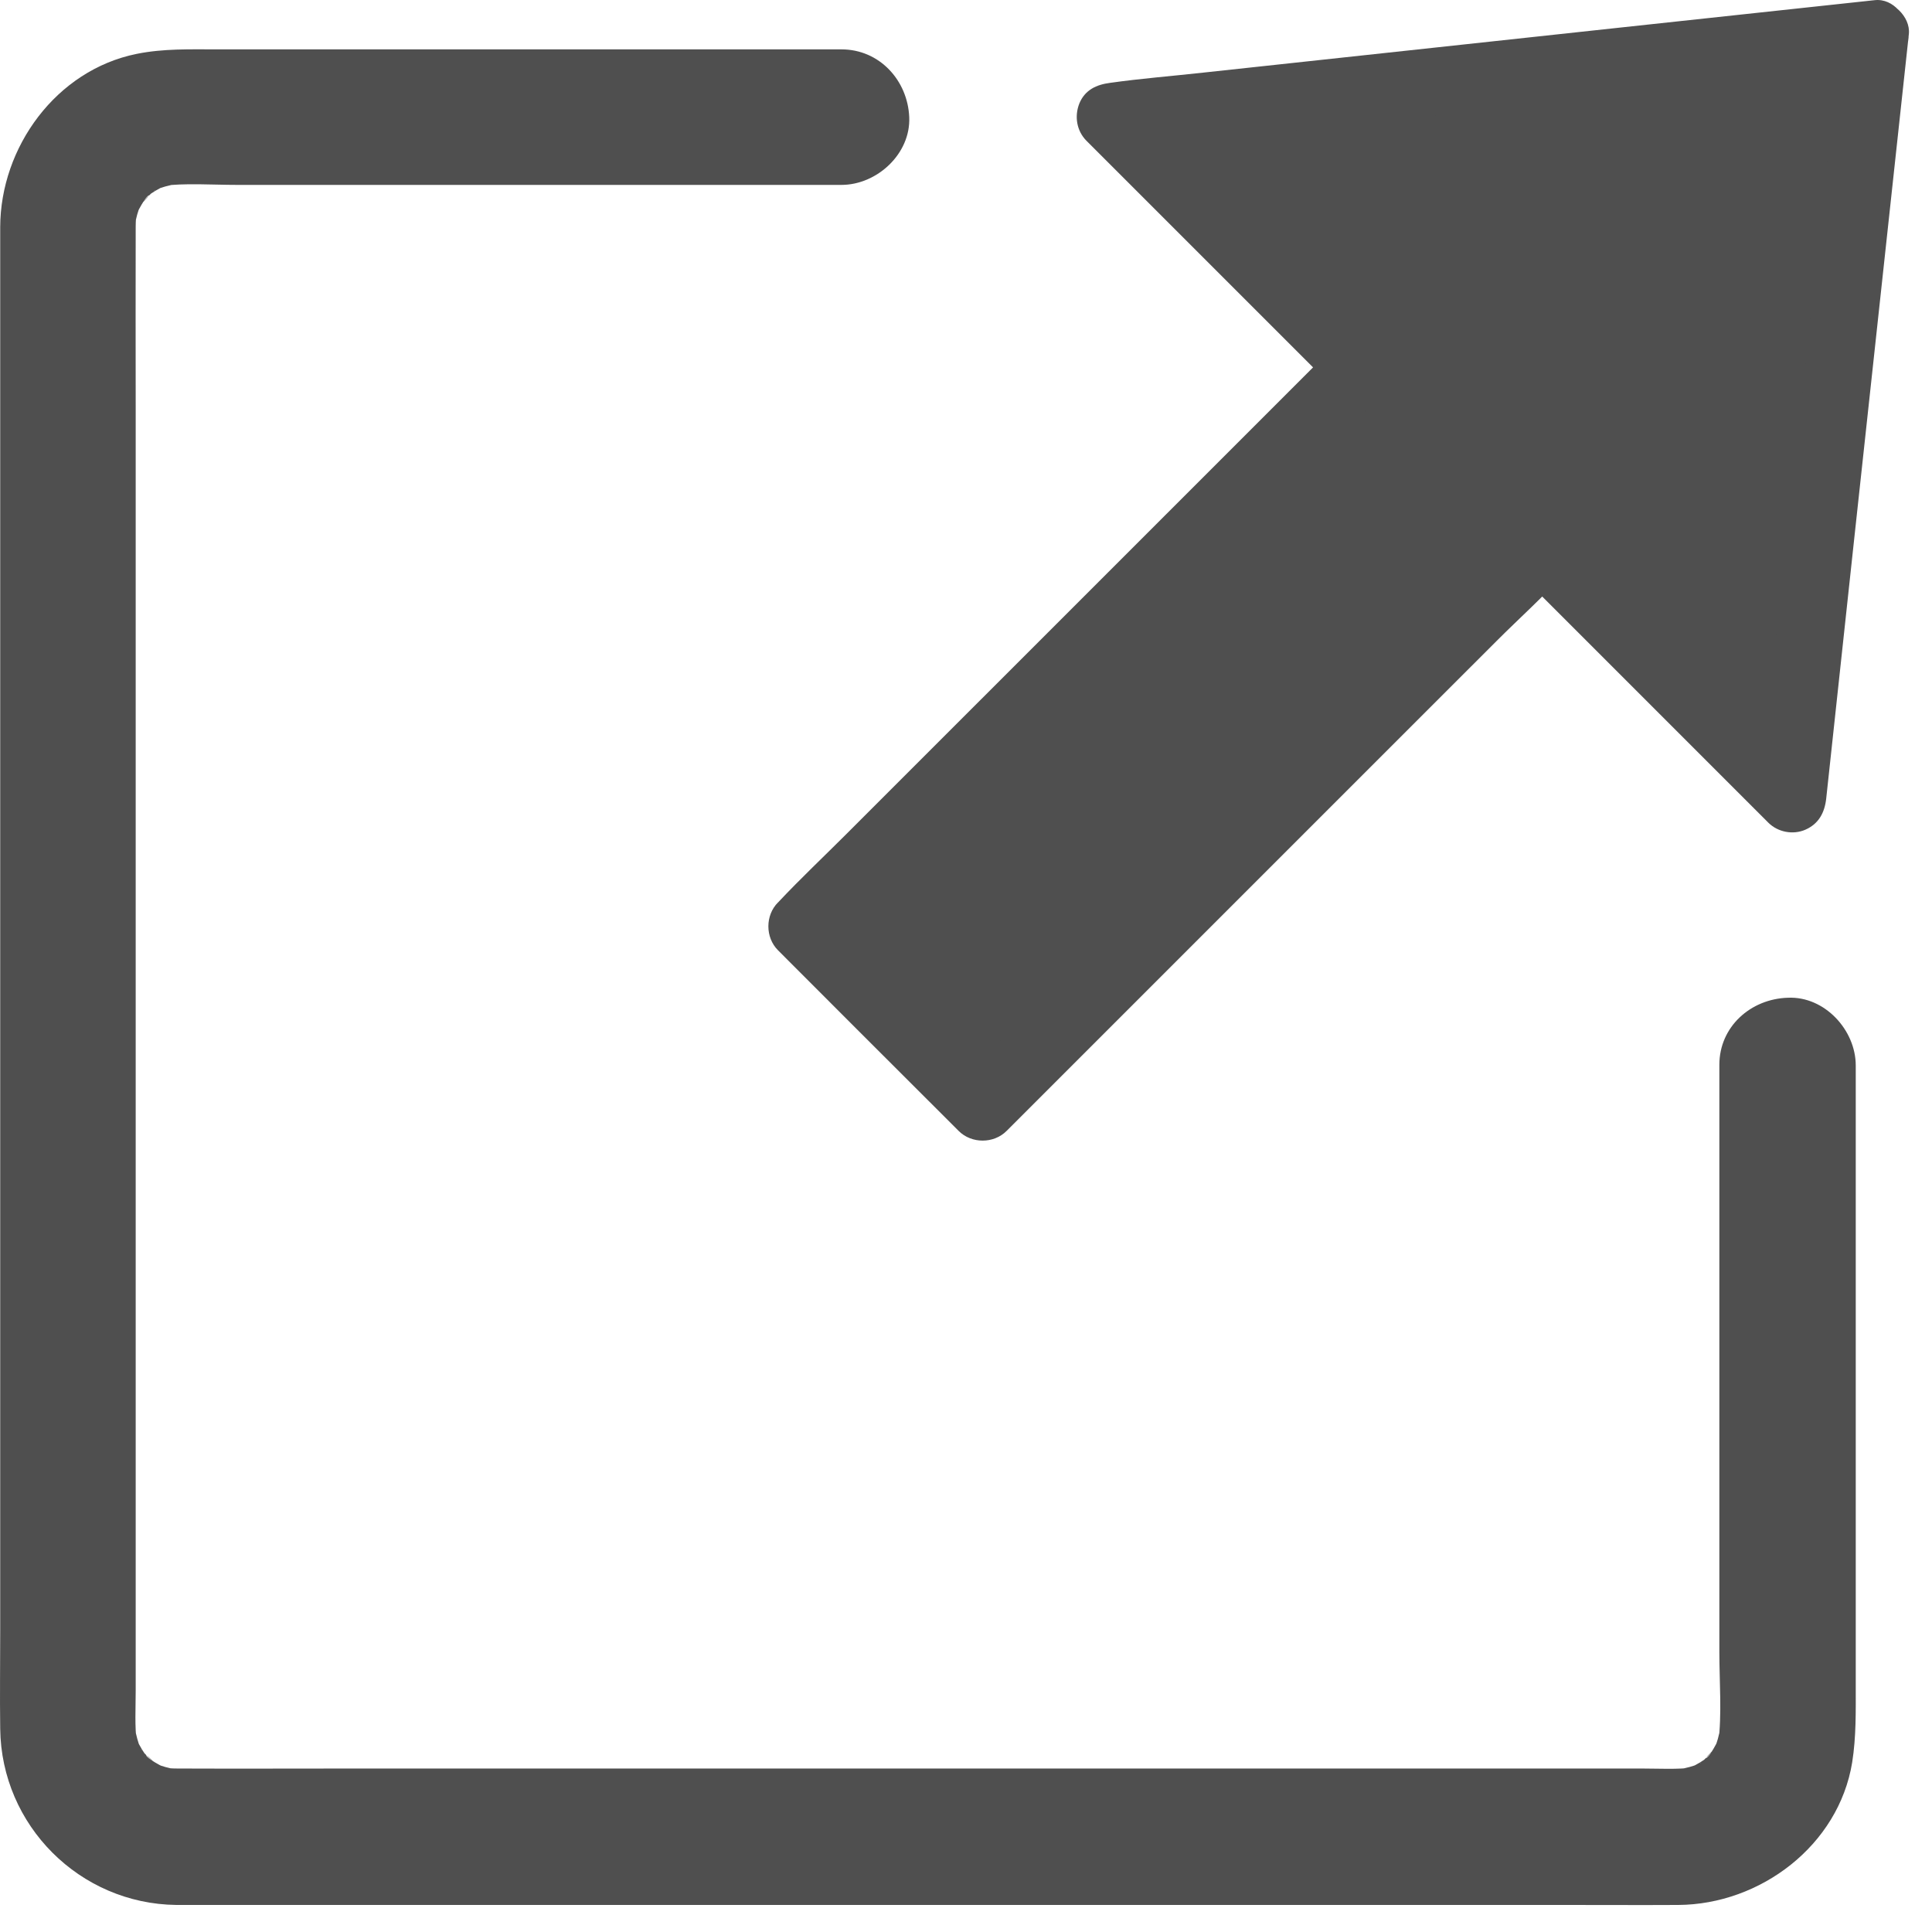 <svg width="47" height="47" viewBox="0 0 47 47" fill="none" xmlns="http://www.w3.org/2000/svg">
<path d="M45.612 0.833L43.602 19.437L43.475 19.31L37.498 13.338L23.899 26.936L19.509 22.547L33.108 8.943L27.009 2.844L27.047 2.839L45.612 0.833Z" fill="#4F4F4F"/>
<path d="M44.788 0.833C44.563 2.938 44.332 5.047 44.107 7.152C43.745 10.481 43.387 13.816 43.025 17.146C42.942 17.909 42.86 18.673 42.778 19.437C43.245 19.244 43.717 19.047 44.184 18.854C42.409 17.08 40.635 15.305 38.855 13.525C38.596 13.267 38.338 13.008 38.08 12.75C37.767 12.437 37.228 12.437 36.915 12.75C36.465 13.201 36.014 13.651 35.569 14.096C34.481 15.184 33.399 16.267 32.311 17.354C31.003 18.662 29.696 19.97 28.388 21.277C27.256 22.409 26.125 23.541 24.993 24.673C24.443 25.222 23.85 25.75 23.339 26.326C23.333 26.337 23.322 26.343 23.317 26.349C23.707 26.349 24.092 26.349 24.482 26.349C23.201 25.068 21.921 23.783 20.636 22.503C20.454 22.321 20.273 22.14 20.086 21.953C20.086 22.343 20.086 22.728 20.086 23.118C20.537 22.667 20.987 22.217 21.432 21.772C22.52 20.684 23.603 19.602 24.691 18.514C25.998 17.206 27.306 15.898 28.613 14.591C29.745 13.459 30.877 12.327 32.009 11.195C32.558 10.646 33.13 10.107 33.663 9.542C33.668 9.531 33.679 9.525 33.684 9.52C33.998 9.206 33.998 8.668 33.684 8.355C31.904 6.575 30.124 4.795 28.344 3.014C28.091 2.762 27.839 2.509 27.586 2.256C27.394 2.723 27.196 3.196 27.003 3.663C29.08 3.388 31.179 3.212 33.267 2.987C36.618 2.624 39.964 2.262 43.316 1.899C44.08 1.817 44.843 1.734 45.607 1.652C46.036 1.608 46.453 1.306 46.431 0.828C46.415 0.421 46.069 -0.046 45.607 0.004C43.497 0.229 41.393 0.46 39.283 0.685C35.943 1.048 32.602 1.405 29.267 1.767C28.515 1.85 27.756 1.91 27.009 2.015C26.674 2.058 26.394 2.185 26.256 2.52C26.136 2.828 26.19 3.179 26.427 3.421C28.207 5.201 29.987 6.981 31.767 8.761C32.02 9.014 32.273 9.267 32.525 9.52C32.525 9.13 32.525 8.745 32.525 8.355C32.075 8.805 31.624 9.256 31.179 9.701C30.091 10.789 29.009 11.871 27.921 12.959C26.613 14.267 25.306 15.574 23.998 16.882C22.866 18.014 21.735 19.145 20.603 20.277C20.053 20.827 19.482 21.365 18.949 21.931C18.944 21.942 18.933 21.948 18.927 21.953C18.614 22.266 18.614 22.805 18.927 23.118C20.207 24.398 21.487 25.684 22.773 26.964C22.954 27.145 23.136 27.326 23.322 27.513C23.636 27.826 24.174 27.826 24.487 27.513C24.938 27.063 25.388 26.612 25.833 26.167C26.921 25.079 28.003 23.997 29.091 22.909C30.399 21.601 31.707 20.294 33.014 18.986C34.146 17.854 35.278 16.723 36.41 15.591C36.959 15.041 37.553 14.514 38.063 13.937C38.069 13.926 38.08 13.921 38.085 13.915C37.695 13.915 37.311 13.915 36.921 13.915C38.701 15.695 40.475 17.47 42.255 19.25C42.508 19.503 42.767 19.761 43.019 20.014C43.25 20.244 43.618 20.316 43.92 20.184C44.244 20.041 44.387 19.772 44.426 19.431C44.651 17.327 44.882 15.217 45.107 13.113C45.47 9.783 45.827 6.448 46.189 3.119C46.272 2.355 46.354 1.591 46.437 0.828C46.481 0.399 46.025 -0.013 45.612 0.004C45.123 0.031 44.838 0.372 44.788 0.833Z" fill="#4F4F4F"/>
<path d="M41.827 25.903C41.827 27.755 41.827 29.607 41.827 31.458C41.827 34.37 41.827 37.282 41.827 40.194C41.827 40.925 41.893 41.694 41.8 42.419C41.822 42.271 41.838 42.128 41.86 41.98C41.827 42.199 41.767 42.408 41.684 42.611C41.739 42.48 41.794 42.348 41.849 42.216C41.783 42.37 41.706 42.518 41.613 42.655C41.519 42.798 41.393 42.848 41.701 42.551C41.64 42.606 41.591 42.677 41.536 42.732C41.519 42.749 41.36 42.908 41.355 42.897C41.355 42.897 41.756 42.611 41.459 42.809C41.322 42.903 41.173 42.98 41.019 43.045C41.151 42.99 41.283 42.936 41.415 42.881C41.212 42.963 41.003 43.018 40.783 43.056C40.931 43.034 41.074 43.018 41.223 42.996C40.8 43.051 40.36 43.023 39.937 43.023C39.063 43.023 38.19 43.023 37.316 43.023C34.388 43.023 31.459 43.023 28.531 43.023C24.976 43.023 21.416 43.023 17.861 43.023C14.795 43.023 11.73 43.023 8.669 43.023C7.219 43.023 5.768 43.029 4.318 43.023C4.181 43.023 4.043 43.013 3.906 42.996C4.054 43.018 4.197 43.034 4.345 43.056C4.126 43.023 3.917 42.963 3.713 42.881C3.845 42.936 3.977 42.99 4.109 43.045C3.955 42.98 3.807 42.903 3.67 42.809C3.527 42.716 3.477 42.589 3.774 42.897C3.719 42.837 3.648 42.787 3.593 42.732C3.576 42.716 3.417 42.556 3.428 42.551C3.428 42.551 3.713 42.952 3.516 42.655C3.422 42.518 3.345 42.37 3.279 42.216C3.334 42.348 3.389 42.48 3.444 42.611C3.362 42.408 3.307 42.199 3.268 41.98C3.29 42.128 3.307 42.271 3.329 42.419C3.274 41.996 3.301 41.556 3.301 41.133C3.301 40.26 3.301 39.386 3.301 38.513C3.301 35.584 3.301 32.656 3.301 29.727C3.301 26.173 3.301 22.612 3.301 19.058C3.301 15.992 3.301 12.926 3.301 9.866C3.301 8.415 3.296 6.965 3.301 5.514C3.301 5.377 3.312 5.24 3.329 5.102C3.307 5.251 3.29 5.393 3.268 5.542C3.301 5.322 3.362 5.113 3.444 4.91C3.389 5.042 3.334 5.174 3.279 5.306C3.345 5.152 3.422 5.003 3.516 4.866C3.609 4.723 3.735 4.674 3.428 4.97C3.488 4.915 3.538 4.844 3.593 4.789C3.609 4.773 3.768 4.613 3.774 4.624C3.774 4.624 3.373 4.91 3.67 4.712C3.807 4.619 3.955 4.542 4.109 4.476C3.977 4.531 3.845 4.586 3.713 4.641C3.917 4.558 4.126 4.503 4.345 4.465C4.197 4.487 4.054 4.503 3.906 4.525C4.516 4.448 5.153 4.498 5.763 4.498C7.048 4.498 8.334 4.498 9.625 4.498C12.565 4.498 15.499 4.498 18.438 4.498C19.114 4.498 19.795 4.498 20.471 4.498C21.334 4.498 22.158 3.74 22.119 2.85C22.081 1.954 21.394 1.201 20.471 1.201C19.026 1.201 17.586 1.201 16.141 1.201C13.499 1.201 10.861 1.201 8.219 1.201C7.241 1.201 6.263 1.201 5.285 1.201C4.62 1.201 3.977 1.179 3.323 1.311C1.367 1.707 0.01 3.58 0.005 5.525C0.005 5.822 0.005 6.119 0.005 6.41C0.005 7.932 0.005 9.459 0.005 10.981C0.005 13.349 0.005 15.717 0.005 18.085C0.005 20.794 0.005 23.497 0.005 26.206C0.005 28.771 0.005 31.343 0.005 33.908C0.005 35.837 0.005 37.76 0.005 39.688C0.005 40.474 -0.006 41.265 0.005 42.056C0.032 44.408 1.939 46.315 4.29 46.342C4.521 46.342 4.752 46.342 4.983 46.342C6.417 46.342 7.851 46.342 9.285 46.342C11.592 46.342 13.9 46.342 16.213 46.342C18.91 46.342 21.603 46.342 24.3 46.342C26.899 46.342 29.503 46.342 32.102 46.342C34.102 46.342 36.102 46.342 38.107 46.342C39.014 46.342 39.92 46.347 40.827 46.342C42.821 46.331 44.728 44.897 45.058 42.875C45.157 42.249 45.145 41.633 45.145 41.002C45.145 38.694 45.145 36.386 45.145 34.073C45.145 31.744 45.145 29.414 45.145 27.085C45.145 26.695 45.145 26.31 45.145 25.92C45.145 25.057 44.387 24.233 43.497 24.272C42.585 24.299 41.827 24.98 41.827 25.903Z" fill="#4F4F4F"/>
</svg>
